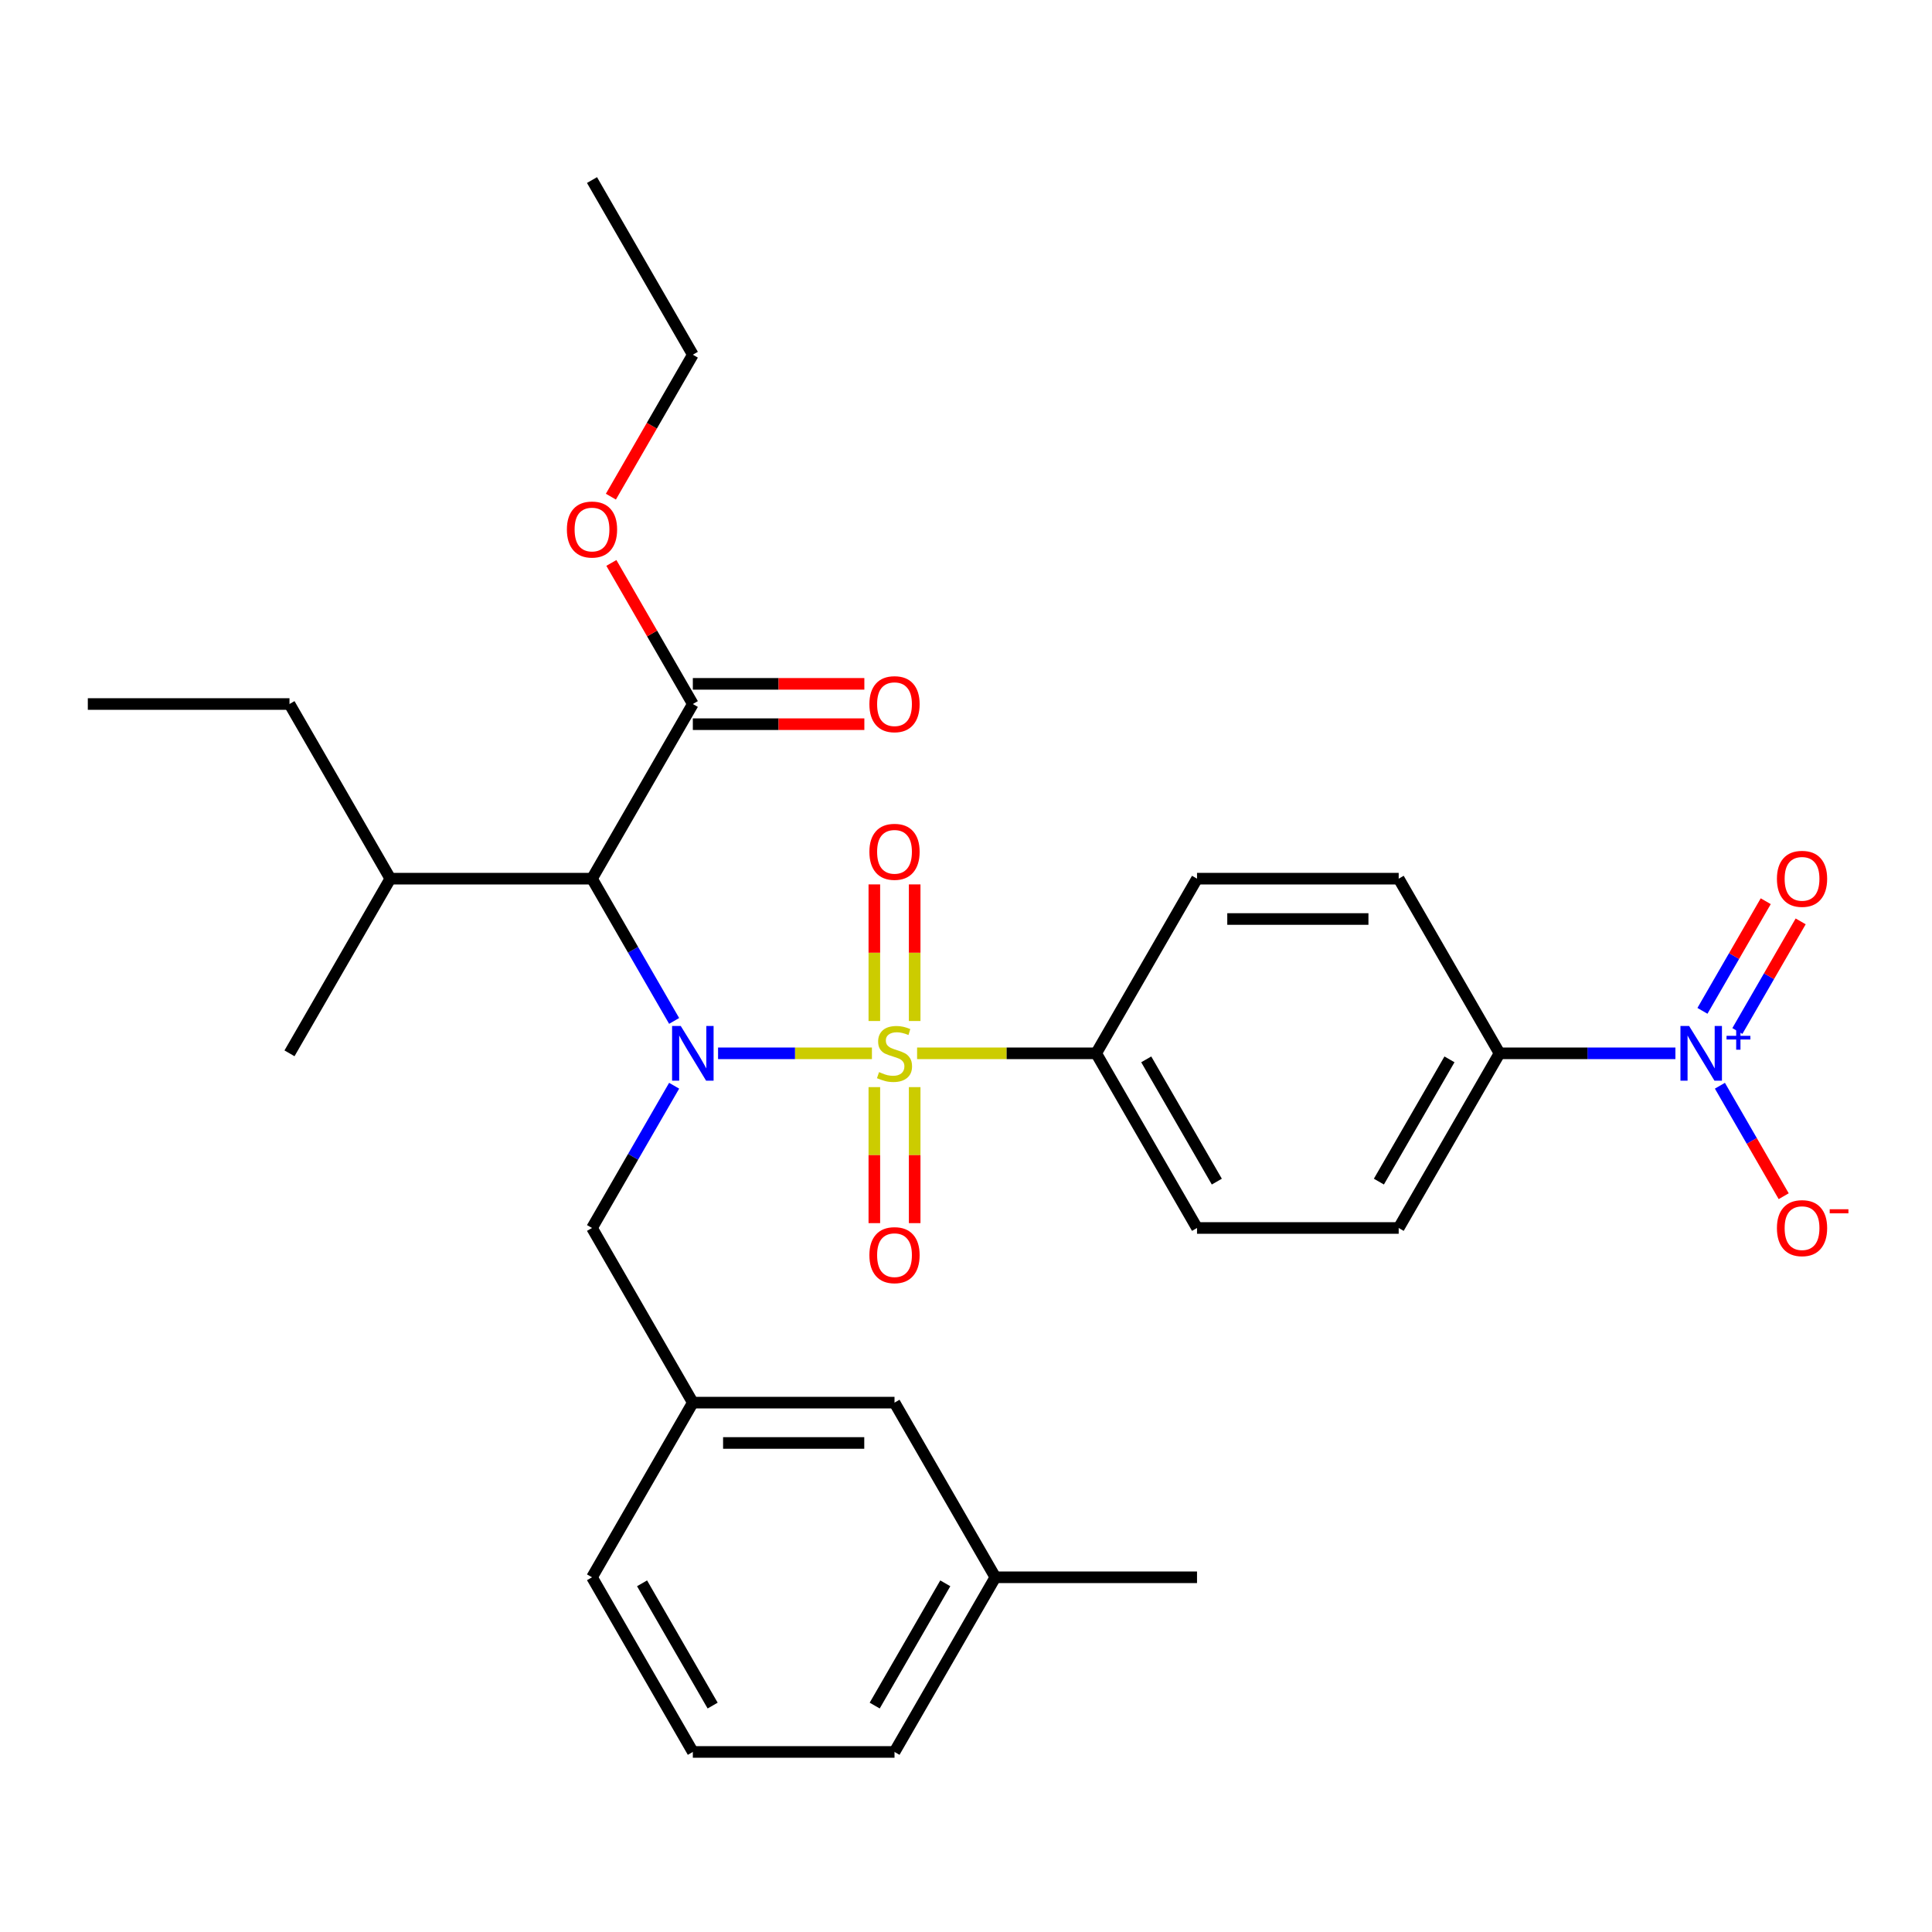 <?xml version='1.0' encoding='iso-8859-1'?>
<svg version='1.1' baseProfile='full'
              xmlns='http://www.w3.org/2000/svg'
                      xmlns:rdkit='http://www.rdkit.org/xml'
                      xmlns:xlink='http://www.w3.org/1999/xlink'
                  xml:space='preserve'
width='1000px' height='1000px' viewBox='0 0 1000 1000'>
<!-- END OF HEADER -->
<rect style='opacity:1.0;fill:#FFFFFF;stroke:none' width='1000' height='1000' x='0' y='0'> </rect>
<path class='bond-0' d='M 451.307,545.2 L 411.488,545.2' style='fill:none;fill-rule:evenodd;stroke:#CCCC00;stroke-width:6px;stroke-linecap:butt;stroke-linejoin:miter;stroke-opacity:1' />
<path class='bond-0' d='M 411.488,545.2 L 371.669,545.2' style='fill:none;fill-rule:evenodd;stroke:#0000FF;stroke-width:6px;stroke-linecap:butt;stroke-linejoin:miter;stroke-opacity:1' />
<path class='bond-4' d='M 474.686,545.2 L 521.034,545.2' style='fill:none;fill-rule:evenodd;stroke:#CCCC00;stroke-width:6px;stroke-linecap:butt;stroke-linejoin:miter;stroke-opacity:1' />
<path class='bond-4' d='M 521.034,545.2 L 567.382,545.2' style='fill:none;fill-rule:evenodd;stroke:#000000;stroke-width:6px;stroke-linecap:butt;stroke-linejoin:miter;stroke-opacity:1' />
<path class='bond-5' d='M 473.435,528.471 L 473.435,493.118' style='fill:none;fill-rule:evenodd;stroke:#CCCC00;stroke-width:6px;stroke-linecap:butt;stroke-linejoin:miter;stroke-opacity:1' />
<path class='bond-5' d='M 473.435,493.118 L 473.435,457.766' style='fill:none;fill-rule:evenodd;stroke:#FF0000;stroke-width:6px;stroke-linecap:butt;stroke-linejoin:miter;stroke-opacity:1' />
<path class='bond-5' d='M 452.558,528.471 L 452.558,493.118' style='fill:none;fill-rule:evenodd;stroke:#CCCC00;stroke-width:6px;stroke-linecap:butt;stroke-linejoin:miter;stroke-opacity:1' />
<path class='bond-5' d='M 452.558,493.118 L 452.558,457.766' style='fill:none;fill-rule:evenodd;stroke:#FF0000;stroke-width:6px;stroke-linecap:butt;stroke-linejoin:miter;stroke-opacity:1' />
<path class='bond-6' d='M 452.558,562.69 L 452.558,597.892' style='fill:none;fill-rule:evenodd;stroke:#CCCC00;stroke-width:6px;stroke-linecap:butt;stroke-linejoin:miter;stroke-opacity:1' />
<path class='bond-6' d='M 452.558,597.892 L 452.558,633.093' style='fill:none;fill-rule:evenodd;stroke:#FF0000;stroke-width:6px;stroke-linecap:butt;stroke-linejoin:miter;stroke-opacity:1' />
<path class='bond-6' d='M 473.435,562.69 L 473.435,597.892' style='fill:none;fill-rule:evenodd;stroke:#CCCC00;stroke-width:6px;stroke-linecap:butt;stroke-linejoin:miter;stroke-opacity:1' />
<path class='bond-6' d='M 473.435,597.892 L 473.435,633.093' style='fill:none;fill-rule:evenodd;stroke:#FF0000;stroke-width:6px;stroke-linecap:butt;stroke-linejoin:miter;stroke-opacity:1' />
<path class='bond-2' d='M 348.929,528.431 L 327.674,491.615' style='fill:none;fill-rule:evenodd;stroke:#0000FF;stroke-width:6px;stroke-linecap:butt;stroke-linejoin:miter;stroke-opacity:1' />
<path class='bond-2' d='M 327.674,491.615 L 306.418,454.8' style='fill:none;fill-rule:evenodd;stroke:#000000;stroke-width:6px;stroke-linecap:butt;stroke-linejoin:miter;stroke-opacity:1' />
<path class='bond-8' d='M 348.929,561.97 L 327.674,598.785' style='fill:none;fill-rule:evenodd;stroke:#0000FF;stroke-width:6px;stroke-linecap:butt;stroke-linejoin:miter;stroke-opacity:1' />
<path class='bond-8' d='M 327.674,598.785 L 306.418,635.601' style='fill:none;fill-rule:evenodd;stroke:#000000;stroke-width:6px;stroke-linecap:butt;stroke-linejoin:miter;stroke-opacity:1' />
<path class='bond-1' d='M 867.189,545.2 L 821.671,545.2' style='fill:none;fill-rule:evenodd;stroke:#0000FF;stroke-width:6px;stroke-linecap:butt;stroke-linejoin:miter;stroke-opacity:1' />
<path class='bond-1' d='M 821.671,545.2 L 776.153,545.2' style='fill:none;fill-rule:evenodd;stroke:#000000;stroke-width:6px;stroke-linecap:butt;stroke-linejoin:miter;stroke-opacity:1' />
<path class='bond-9' d='M 890.221,561.97 L 906.729,590.563' style='fill:none;fill-rule:evenodd;stroke:#0000FF;stroke-width:6px;stroke-linecap:butt;stroke-linejoin:miter;stroke-opacity:1' />
<path class='bond-9' d='M 906.729,590.563 L 923.237,619.155' style='fill:none;fill-rule:evenodd;stroke:#FF0000;stroke-width:6px;stroke-linecap:butt;stroke-linejoin:miter;stroke-opacity:1' />
<path class='bond-10' d='M 899.261,533.65 L 915.642,505.277' style='fill:none;fill-rule:evenodd;stroke:#0000FF;stroke-width:6px;stroke-linecap:butt;stroke-linejoin:miter;stroke-opacity:1' />
<path class='bond-10' d='M 915.642,505.277 L 932.023,476.905' style='fill:none;fill-rule:evenodd;stroke:#FF0000;stroke-width:6px;stroke-linecap:butt;stroke-linejoin:miter;stroke-opacity:1' />
<path class='bond-10' d='M 881.181,523.211 L 897.562,494.839' style='fill:none;fill-rule:evenodd;stroke:#0000FF;stroke-width:6px;stroke-linecap:butt;stroke-linejoin:miter;stroke-opacity:1' />
<path class='bond-10' d='M 897.562,494.839 L 913.943,466.466' style='fill:none;fill-rule:evenodd;stroke:#FF0000;stroke-width:6px;stroke-linecap:butt;stroke-linejoin:miter;stroke-opacity:1' />
<path class='bond-3' d='M 306.418,454.8 L 358.611,364.399' style='fill:none;fill-rule:evenodd;stroke:#000000;stroke-width:6px;stroke-linecap:butt;stroke-linejoin:miter;stroke-opacity:1' />
<path class='bond-17' d='M 306.418,454.8 L 202.033,454.8' style='fill:none;fill-rule:evenodd;stroke:#000000;stroke-width:6px;stroke-linecap:butt;stroke-linejoin:miter;stroke-opacity:1' />
<path class='bond-11' d='M 358.611,374.838 L 402.999,374.838' style='fill:none;fill-rule:evenodd;stroke:#000000;stroke-width:6px;stroke-linecap:butt;stroke-linejoin:miter;stroke-opacity:1' />
<path class='bond-11' d='M 402.999,374.838 L 447.387,374.838' style='fill:none;fill-rule:evenodd;stroke:#FF0000;stroke-width:6px;stroke-linecap:butt;stroke-linejoin:miter;stroke-opacity:1' />
<path class='bond-11' d='M 358.611,353.961 L 402.999,353.961' style='fill:none;fill-rule:evenodd;stroke:#000000;stroke-width:6px;stroke-linecap:butt;stroke-linejoin:miter;stroke-opacity:1' />
<path class='bond-11' d='M 402.999,353.961 L 447.387,353.961' style='fill:none;fill-rule:evenodd;stroke:#FF0000;stroke-width:6px;stroke-linecap:butt;stroke-linejoin:miter;stroke-opacity:1' />
<path class='bond-19' d='M 358.611,364.399 L 337.529,327.884' style='fill:none;fill-rule:evenodd;stroke:#000000;stroke-width:6px;stroke-linecap:butt;stroke-linejoin:miter;stroke-opacity:1' />
<path class='bond-19' d='M 337.529,327.884 L 316.447,291.368' style='fill:none;fill-rule:evenodd;stroke:#FF0000;stroke-width:6px;stroke-linecap:butt;stroke-linejoin:miter;stroke-opacity:1' />
<path class='bond-13' d='M 567.382,545.2 L 619.575,454.8' style='fill:none;fill-rule:evenodd;stroke:#000000;stroke-width:6px;stroke-linecap:butt;stroke-linejoin:miter;stroke-opacity:1' />
<path class='bond-14' d='M 567.382,545.2 L 619.575,635.601' style='fill:none;fill-rule:evenodd;stroke:#000000;stroke-width:6px;stroke-linecap:butt;stroke-linejoin:miter;stroke-opacity:1' />
<path class='bond-14' d='M 593.291,548.322 L 629.826,611.602' style='fill:none;fill-rule:evenodd;stroke:#000000;stroke-width:6px;stroke-linecap:butt;stroke-linejoin:miter;stroke-opacity:1' />
<path class='bond-7' d='M 776.153,545.2 L 723.96,635.601' style='fill:none;fill-rule:evenodd;stroke:#000000;stroke-width:6px;stroke-linecap:butt;stroke-linejoin:miter;stroke-opacity:1' />
<path class='bond-7' d='M 750.244,548.322 L 713.709,611.602' style='fill:none;fill-rule:evenodd;stroke:#000000;stroke-width:6px;stroke-linecap:butt;stroke-linejoin:miter;stroke-opacity:1' />
<path class='bond-30' d='M 776.153,545.2 L 723.96,454.8' style='fill:none;fill-rule:evenodd;stroke:#000000;stroke-width:6px;stroke-linecap:butt;stroke-linejoin:miter;stroke-opacity:1' />
<path class='bond-12' d='M 306.418,635.601 L 358.611,726.001' style='fill:none;fill-rule:evenodd;stroke:#000000;stroke-width:6px;stroke-linecap:butt;stroke-linejoin:miter;stroke-opacity:1' />
<path class='bond-18' d='M 358.611,726.001 L 462.997,726.001' style='fill:none;fill-rule:evenodd;stroke:#000000;stroke-width:6px;stroke-linecap:butt;stroke-linejoin:miter;stroke-opacity:1' />
<path class='bond-18' d='M 374.269,746.878 L 447.339,746.878' style='fill:none;fill-rule:evenodd;stroke:#000000;stroke-width:6px;stroke-linecap:butt;stroke-linejoin:miter;stroke-opacity:1' />
<path class='bond-22' d='M 358.611,726.001 L 306.418,816.402' style='fill:none;fill-rule:evenodd;stroke:#000000;stroke-width:6px;stroke-linecap:butt;stroke-linejoin:miter;stroke-opacity:1' />
<path class='bond-16' d='M 619.575,454.8 L 723.96,454.8' style='fill:none;fill-rule:evenodd;stroke:#000000;stroke-width:6px;stroke-linecap:butt;stroke-linejoin:miter;stroke-opacity:1' />
<path class='bond-16' d='M 635.233,475.677 L 708.303,475.677' style='fill:none;fill-rule:evenodd;stroke:#000000;stroke-width:6px;stroke-linecap:butt;stroke-linejoin:miter;stroke-opacity:1' />
<path class='bond-15' d='M 619.575,635.601 L 723.96,635.601' style='fill:none;fill-rule:evenodd;stroke:#000000;stroke-width:6px;stroke-linecap:butt;stroke-linejoin:miter;stroke-opacity:1' />
<path class='bond-24' d='M 202.033,454.8 L 149.84,364.399' style='fill:none;fill-rule:evenodd;stroke:#000000;stroke-width:6px;stroke-linecap:butt;stroke-linejoin:miter;stroke-opacity:1' />
<path class='bond-25' d='M 202.033,454.8 L 149.84,545.2' style='fill:none;fill-rule:evenodd;stroke:#000000;stroke-width:6px;stroke-linecap:butt;stroke-linejoin:miter;stroke-opacity:1' />
<path class='bond-20' d='M 462.997,726.001 L 515.189,816.402' style='fill:none;fill-rule:evenodd;stroke:#000000;stroke-width:6px;stroke-linecap:butt;stroke-linejoin:miter;stroke-opacity:1' />
<path class='bond-26' d='M 316.193,257.069 L 337.402,220.334' style='fill:none;fill-rule:evenodd;stroke:#FF0000;stroke-width:6px;stroke-linecap:butt;stroke-linejoin:miter;stroke-opacity:1' />
<path class='bond-26' d='M 337.402,220.334 L 358.611,183.598' style='fill:none;fill-rule:evenodd;stroke:#000000;stroke-width:6px;stroke-linecap:butt;stroke-linejoin:miter;stroke-opacity:1' />
<path class='bond-27' d='M 515.189,816.402 L 619.575,816.402' style='fill:none;fill-rule:evenodd;stroke:#000000;stroke-width:6px;stroke-linecap:butt;stroke-linejoin:miter;stroke-opacity:1' />
<path class='bond-31' d='M 515.189,816.402 L 462.997,906.802' style='fill:none;fill-rule:evenodd;stroke:#000000;stroke-width:6px;stroke-linecap:butt;stroke-linejoin:miter;stroke-opacity:1' />
<path class='bond-31' d='M 489.28,819.523 L 452.745,882.804' style='fill:none;fill-rule:evenodd;stroke:#000000;stroke-width:6px;stroke-linecap:butt;stroke-linejoin:miter;stroke-opacity:1' />
<path class='bond-21' d='M 358.611,906.802 L 306.418,816.402' style='fill:none;fill-rule:evenodd;stroke:#000000;stroke-width:6px;stroke-linecap:butt;stroke-linejoin:miter;stroke-opacity:1' />
<path class='bond-21' d='M 368.862,882.804 L 332.327,819.523' style='fill:none;fill-rule:evenodd;stroke:#000000;stroke-width:6px;stroke-linecap:butt;stroke-linejoin:miter;stroke-opacity:1' />
<path class='bond-23' d='M 358.611,906.802 L 462.997,906.802' style='fill:none;fill-rule:evenodd;stroke:#000000;stroke-width:6px;stroke-linecap:butt;stroke-linejoin:miter;stroke-opacity:1' />
<path class='bond-28' d='M 149.84,364.399 L 45.455,364.399' style='fill:none;fill-rule:evenodd;stroke:#000000;stroke-width:6px;stroke-linecap:butt;stroke-linejoin:miter;stroke-opacity:1' />
<path class='bond-29' d='M 358.611,183.598 L 306.418,93.198' style='fill:none;fill-rule:evenodd;stroke:#000000;stroke-width:6px;stroke-linecap:butt;stroke-linejoin:miter;stroke-opacity:1' />
<path  class='atom-0' d='M 454.997 554.92
Q 455.317 555.04, 456.637 555.6
Q 457.957 556.16, 459.397 556.52
Q 460.877 556.84, 462.317 556.84
Q 464.997 556.84, 466.557 555.56
Q 468.117 554.24, 468.117 551.96
Q 468.117 550.4, 467.317 549.44
Q 466.557 548.48, 465.357 547.96
Q 464.157 547.44, 462.157 546.84
Q 459.637 546.08, 458.117 545.36
Q 456.637 544.64, 455.557 543.12
Q 454.517 541.6, 454.517 539.04
Q 454.517 535.48, 456.917 533.28
Q 459.357 531.08, 464.157 531.08
Q 467.437 531.08, 471.157 532.64
L 470.237 535.72
Q 466.837 534.32, 464.277 534.32
Q 461.517 534.32, 459.997 535.48
Q 458.477 536.6, 458.517 538.56
Q 458.517 540.08, 459.277 541
Q 460.077 541.92, 461.197 542.44
Q 462.357 542.96, 464.277 543.56
Q 466.837 544.36, 468.357 545.16
Q 469.877 545.96, 470.957 547.6
Q 472.077 549.2, 472.077 551.96
Q 472.077 555.88, 469.437 558
Q 466.837 560.08, 462.477 560.08
Q 459.957 560.08, 458.037 559.52
Q 456.157 559, 453.917 558.08
L 454.997 554.92
' fill='#CCCC00'/>
<path  class='atom-1' d='M 352.351 531.04
L 361.631 546.04
Q 362.551 547.52, 364.031 550.2
Q 365.511 552.88, 365.591 553.04
L 365.591 531.04
L 369.351 531.04
L 369.351 559.36
L 365.471 559.36
L 355.511 542.96
Q 354.351 541.04, 353.111 538.84
Q 351.911 536.64, 351.551 535.96
L 351.551 559.36
L 347.871 559.36
L 347.871 531.04
L 352.351 531.04
' fill='#0000FF'/>
<path  class='atom-2' d='M 874.279 531.04
L 883.559 546.04
Q 884.479 547.52, 885.959 550.2
Q 887.439 552.88, 887.519 553.04
L 887.519 531.04
L 891.279 531.04
L 891.279 559.36
L 887.399 559.36
L 877.439 542.96
Q 876.279 541.04, 875.039 538.84
Q 873.839 536.64, 873.479 535.96
L 873.479 559.36
L 869.799 559.36
L 869.799 531.04
L 874.279 531.04
' fill='#0000FF'/>
<path  class='atom-2' d='M 893.655 536.145
L 898.644 536.145
L 898.644 530.891
L 900.862 530.891
L 900.862 536.145
L 905.984 536.145
L 905.984 538.046
L 900.862 538.046
L 900.862 543.326
L 898.644 543.326
L 898.644 538.046
L 893.655 538.046
L 893.655 536.145
' fill='#0000FF'/>
<path  class='atom-6' d='M 449.997 440.895
Q 449.997 434.095, 453.357 430.295
Q 456.717 426.495, 462.997 426.495
Q 469.277 426.495, 472.637 430.295
Q 475.997 434.095, 475.997 440.895
Q 475.997 447.775, 472.597 451.695
Q 469.197 455.575, 462.997 455.575
Q 456.757 455.575, 453.357 451.695
Q 449.997 447.815, 449.997 440.895
M 462.997 452.375
Q 467.317 452.375, 469.637 449.495
Q 471.997 446.575, 471.997 440.895
Q 471.997 435.335, 469.637 432.535
Q 467.317 429.695, 462.997 429.695
Q 458.677 429.695, 456.317 432.495
Q 453.997 435.295, 453.997 440.895
Q 453.997 446.615, 456.317 449.495
Q 458.677 452.375, 462.997 452.375
' fill='#FF0000'/>
<path  class='atom-7' d='M 449.997 649.666
Q 449.997 642.866, 453.357 639.066
Q 456.717 635.266, 462.997 635.266
Q 469.277 635.266, 472.637 639.066
Q 475.997 642.866, 475.997 649.666
Q 475.997 656.546, 472.597 660.466
Q 469.197 664.346, 462.997 664.346
Q 456.757 664.346, 453.357 660.466
Q 449.997 656.586, 449.997 649.666
M 462.997 661.146
Q 467.317 661.146, 469.637 658.266
Q 471.997 655.346, 471.997 649.666
Q 471.997 644.106, 469.637 641.306
Q 467.317 638.466, 462.997 638.466
Q 458.677 638.466, 456.317 641.266
Q 453.997 644.066, 453.997 649.666
Q 453.997 655.386, 456.317 658.266
Q 458.677 661.146, 462.997 661.146
' fill='#FF0000'/>
<path  class='atom-10' d='M 919.732 635.681
Q 919.732 628.881, 923.092 625.081
Q 926.452 621.281, 932.732 621.281
Q 939.012 621.281, 942.372 625.081
Q 945.732 628.881, 945.732 635.681
Q 945.732 642.561, 942.332 646.481
Q 938.932 650.361, 932.732 650.361
Q 926.492 650.361, 923.092 646.481
Q 919.732 642.601, 919.732 635.681
M 932.732 647.161
Q 937.052 647.161, 939.372 644.281
Q 941.732 641.361, 941.732 635.681
Q 941.732 630.121, 939.372 627.321
Q 937.052 624.481, 932.732 624.481
Q 928.412 624.481, 926.052 627.281
Q 923.732 630.081, 923.732 635.681
Q 923.732 641.401, 926.052 644.281
Q 928.412 647.161, 932.732 647.161
' fill='#FF0000'/>
<path  class='atom-10' d='M 947.052 625.903
L 956.74 625.903
L 956.74 628.015
L 947.052 628.015
L 947.052 625.903
' fill='#FF0000'/>
<path  class='atom-11' d='M 919.732 454.88
Q 919.732 448.08, 923.092 444.28
Q 926.452 440.48, 932.732 440.48
Q 939.012 440.48, 942.372 444.28
Q 945.732 448.08, 945.732 454.88
Q 945.732 461.76, 942.332 465.68
Q 938.932 469.56, 932.732 469.56
Q 926.492 469.56, 923.092 465.68
Q 919.732 461.8, 919.732 454.88
M 932.732 466.36
Q 937.052 466.36, 939.372 463.48
Q 941.732 460.56, 941.732 454.88
Q 941.732 449.32, 939.372 446.52
Q 937.052 443.68, 932.732 443.68
Q 928.412 443.68, 926.052 446.48
Q 923.732 449.28, 923.732 454.88
Q 923.732 460.6, 926.052 463.48
Q 928.412 466.36, 932.732 466.36
' fill='#FF0000'/>
<path  class='atom-12' d='M 449.997 364.479
Q 449.997 357.679, 453.357 353.879
Q 456.717 350.079, 462.997 350.079
Q 469.277 350.079, 472.637 353.879
Q 475.997 357.679, 475.997 364.479
Q 475.997 371.359, 472.597 375.279
Q 469.197 379.159, 462.997 379.159
Q 456.757 379.159, 453.357 375.279
Q 449.997 371.399, 449.997 364.479
M 462.997 375.959
Q 467.317 375.959, 469.637 373.079
Q 471.997 370.159, 471.997 364.479
Q 471.997 358.919, 469.637 356.119
Q 467.317 353.279, 462.997 353.279
Q 458.677 353.279, 456.317 356.079
Q 453.997 358.879, 453.997 364.479
Q 453.997 370.199, 456.317 373.079
Q 458.677 375.959, 462.997 375.959
' fill='#FF0000'/>
<path  class='atom-20' d='M 293.418 274.079
Q 293.418 267.279, 296.778 263.479
Q 300.138 259.679, 306.418 259.679
Q 312.698 259.679, 316.058 263.479
Q 319.418 267.279, 319.418 274.079
Q 319.418 280.959, 316.018 284.879
Q 312.618 288.759, 306.418 288.759
Q 300.178 288.759, 296.778 284.879
Q 293.418 280.999, 293.418 274.079
M 306.418 285.559
Q 310.738 285.559, 313.058 282.679
Q 315.418 279.759, 315.418 274.079
Q 315.418 268.519, 313.058 265.719
Q 310.738 262.879, 306.418 262.879
Q 302.098 262.879, 299.738 265.679
Q 297.418 268.479, 297.418 274.079
Q 297.418 279.799, 299.738 282.679
Q 302.098 285.559, 306.418 285.559
' fill='#FF0000'/>
</svg>
